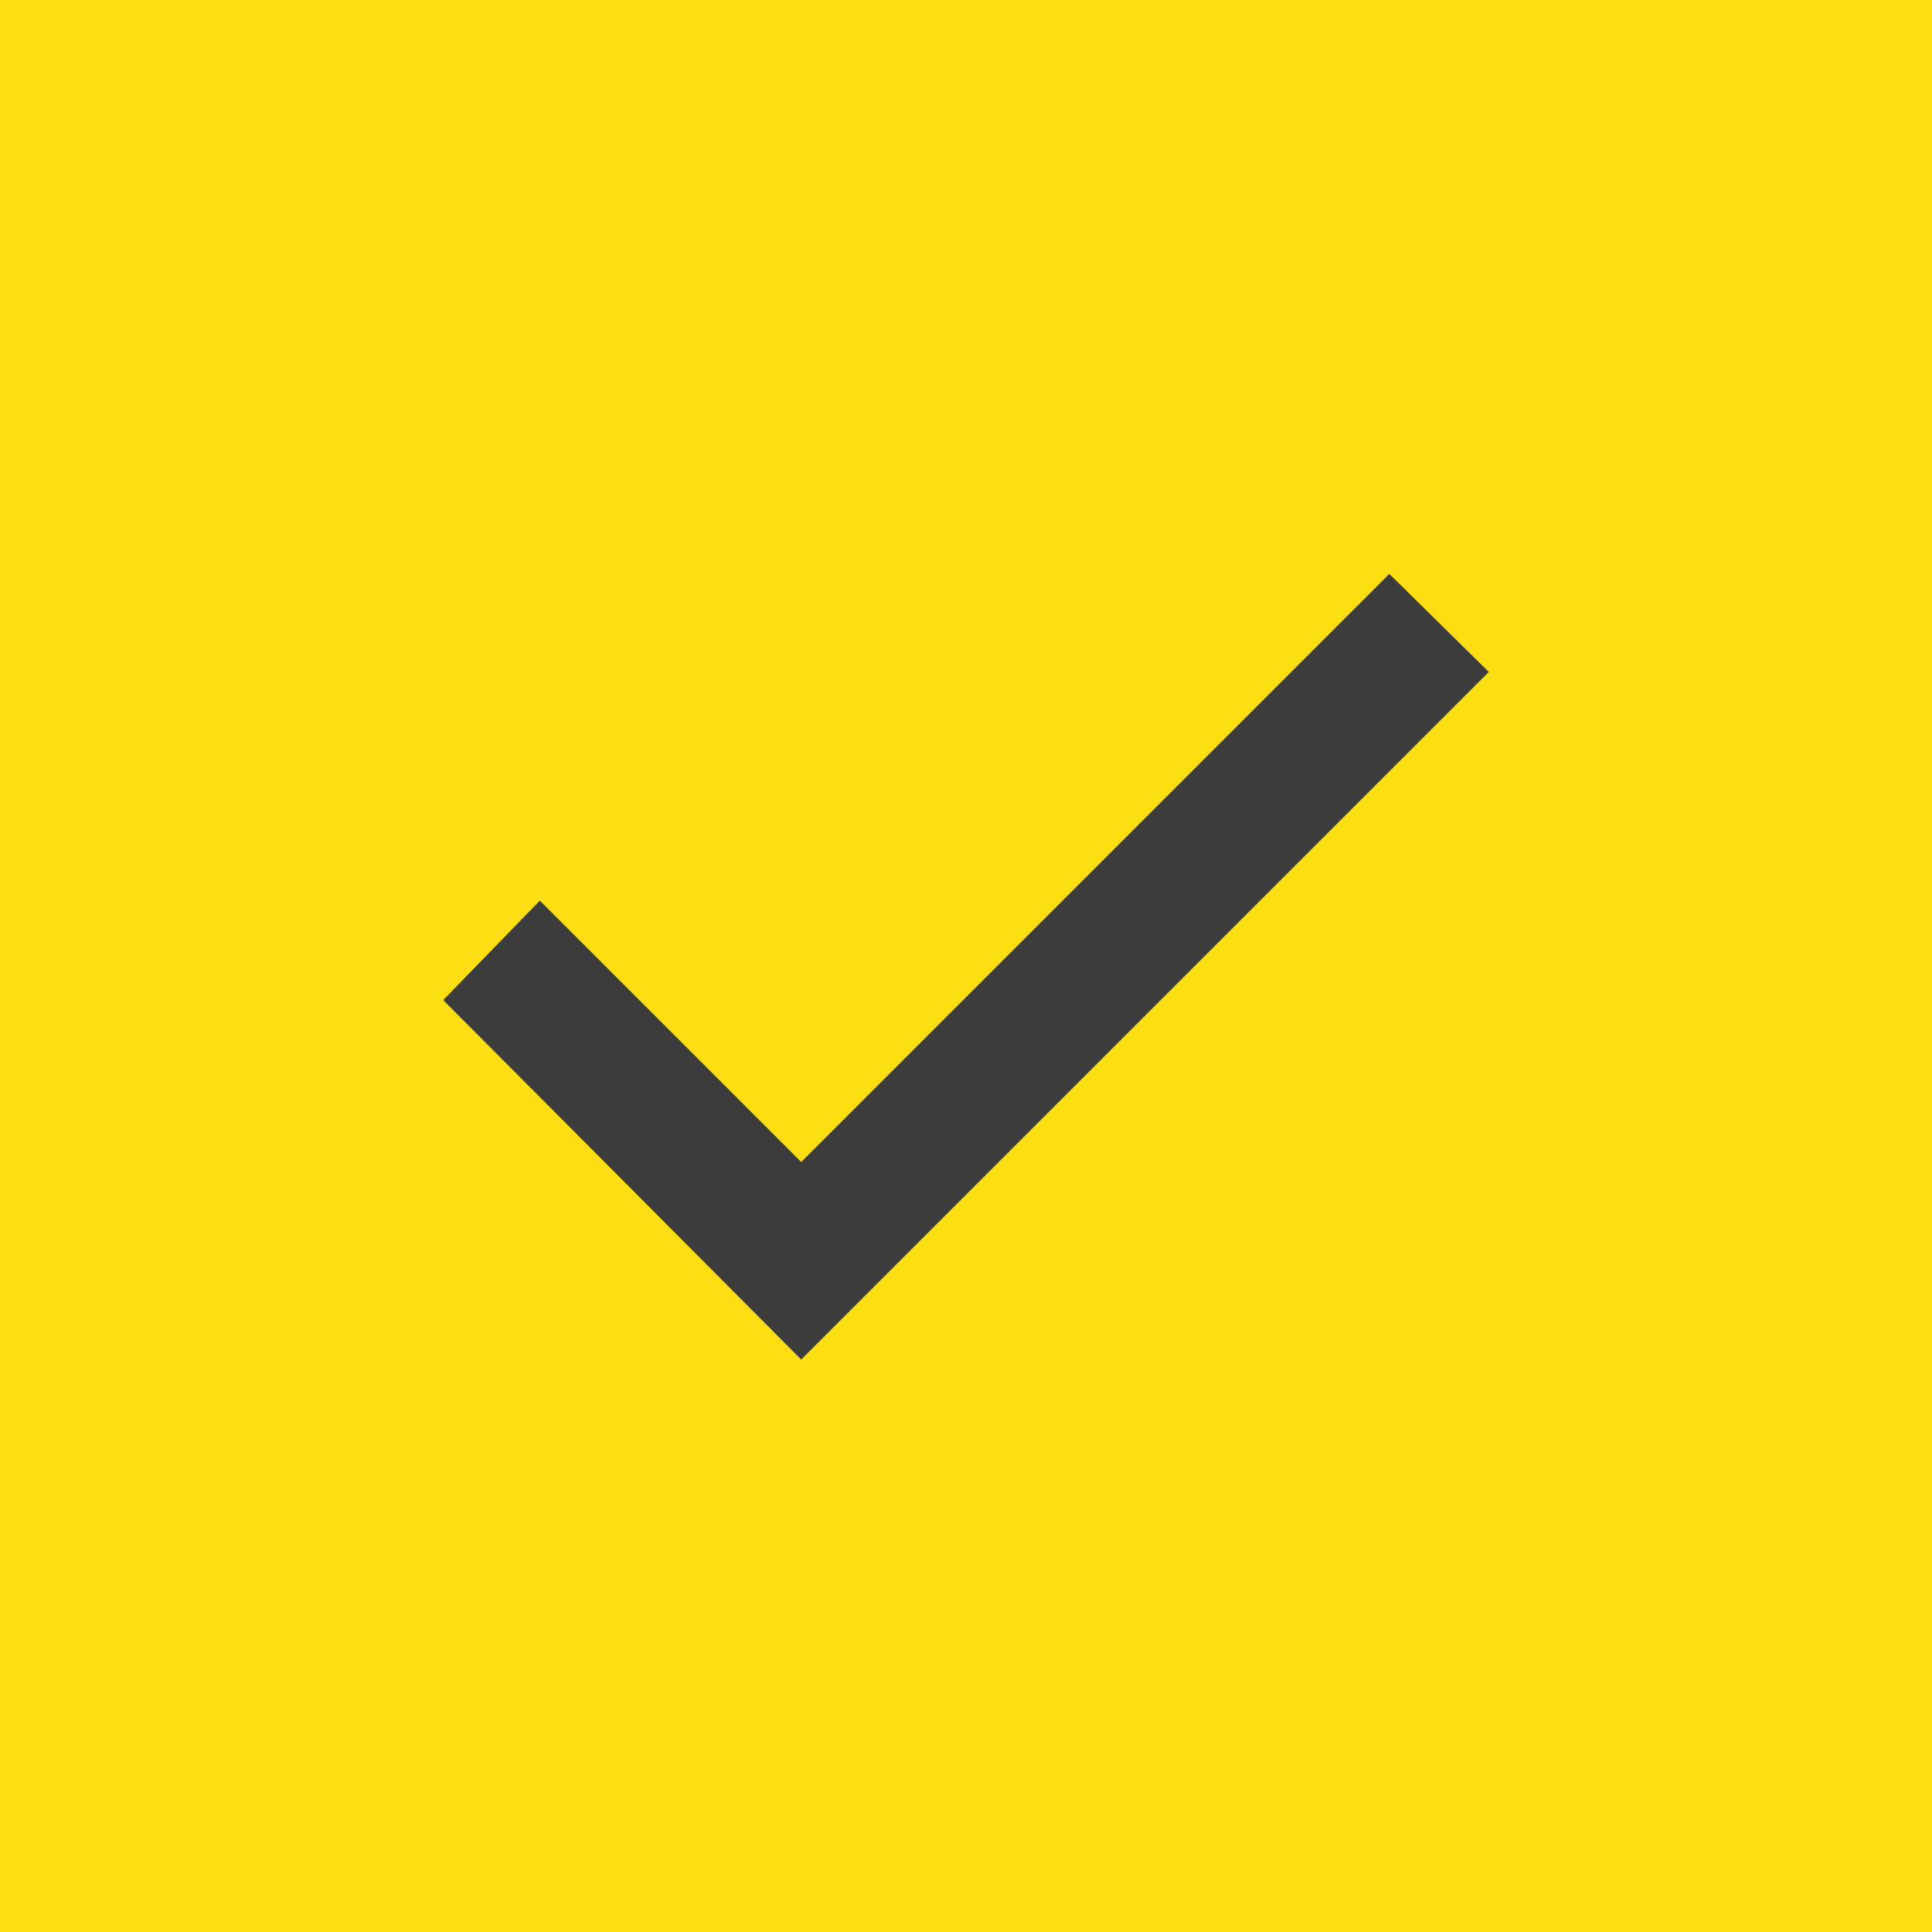 <?xml version="1.0" encoding="utf-8"?>
<!-- Generator: Adobe Illustrator 19.0.0, SVG Export Plug-In . SVG Version: 6.00 Build 0)  -->
<svg version="1.1" id="Layer_1" xmlns="http://www.w3.org/2000/svg" xmlns:xlink="http://www.w3.org/1999/xlink" x="0px" y="0px"
	 viewBox="0 0 136 136" style="enable-background:new 0 0 136 136;" xml:space="preserve">
<style type="text/css">
	.st0{fill:#FBDE13;}
	.st1{fill:#3C3C3C;}
</style>
<rect class="st0" width="136" height="136"/>
<g>
	<path class="st1" d="M31.2,70.4l25.2,25.3l48.4-48.4l-7-6.9L56.4,81.8L38,63.4L31.2,70.4z M31.2,70.4"/>
</g>
</svg>
